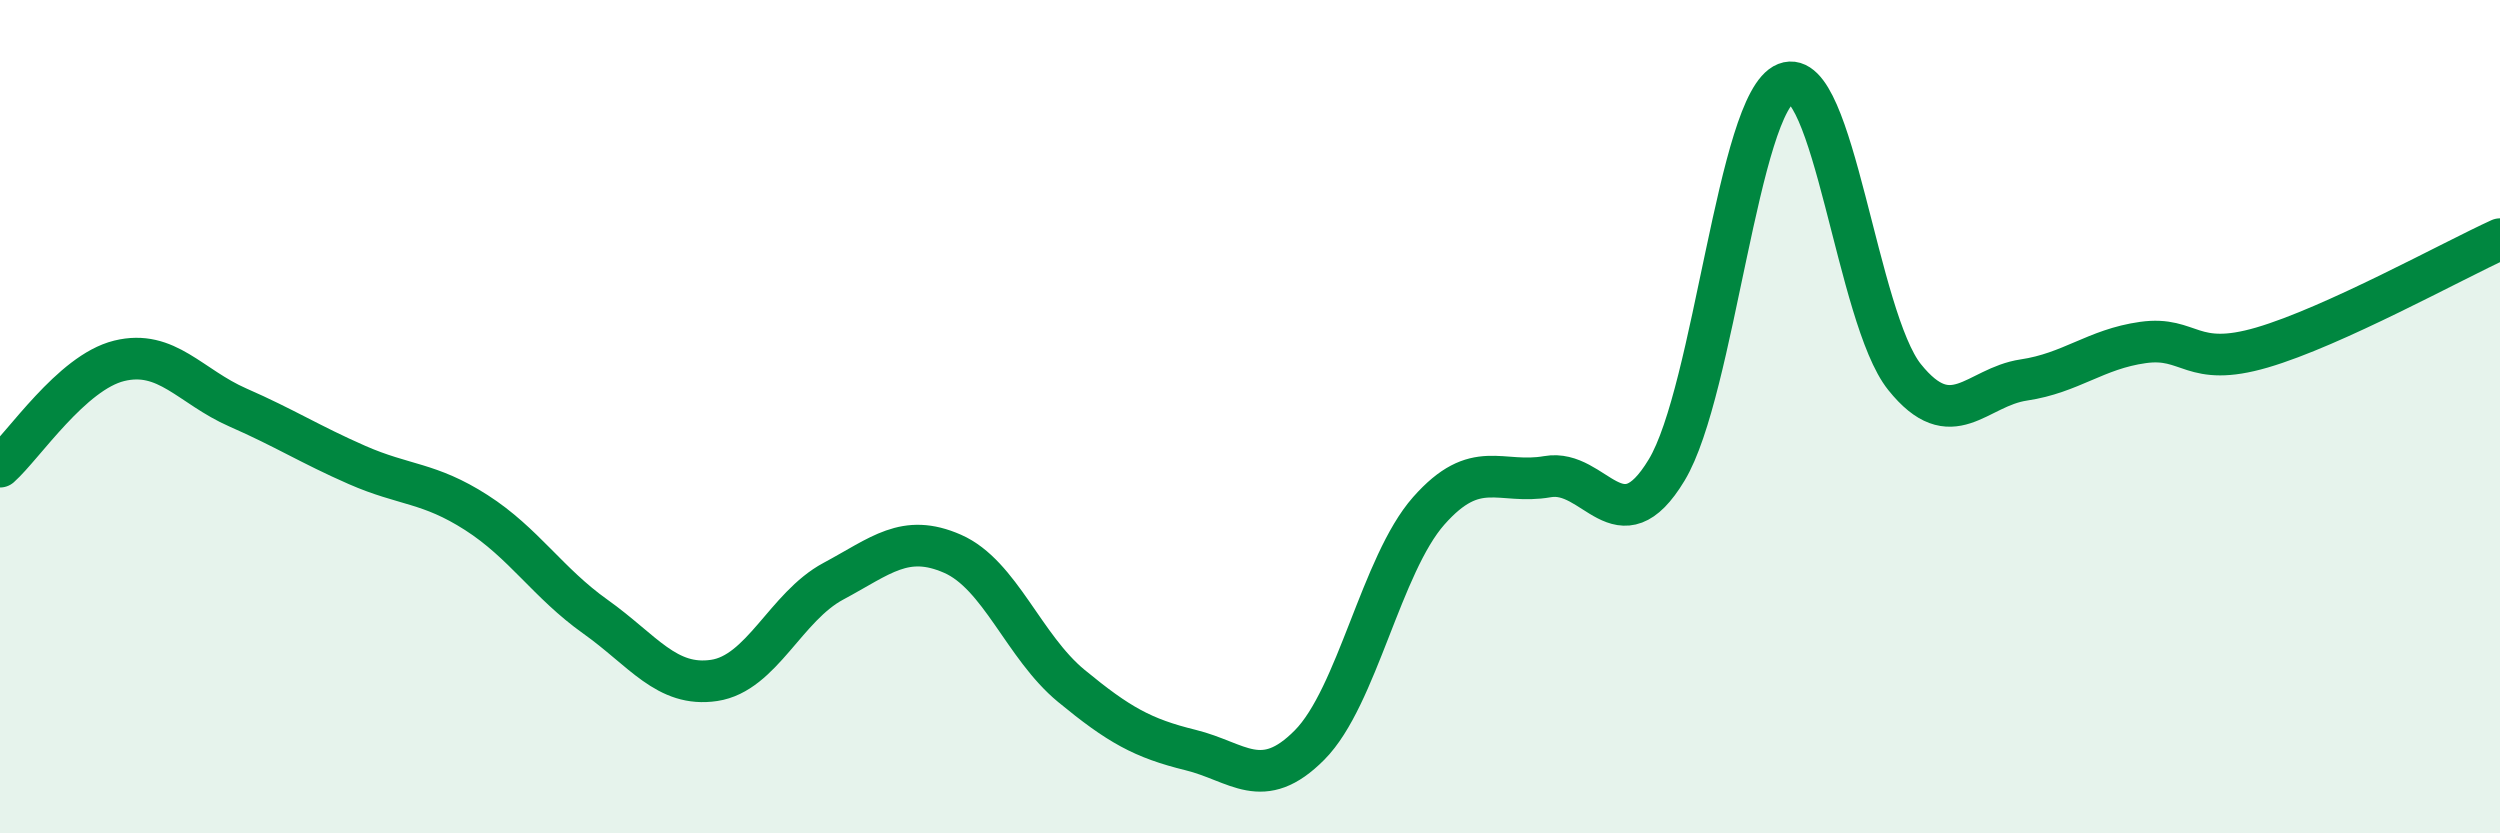 
    <svg width="60" height="20" viewBox="0 0 60 20" xmlns="http://www.w3.org/2000/svg">
      <path
        d="M 0,11.2 C 0.57,10.69 1.72,8.94 2.86,8.66 C 4,8.38 4.57,9.28 5.71,9.78 C 6.85,10.28 7.43,10.66 8.57,11.16 C 9.71,11.66 10.29,11.57 11.43,12.3 C 12.57,13.03 13.15,13.99 14.29,14.8 C 15.43,15.61 16,16.5 17.14,16.33 C 18.28,16.16 18.86,14.56 20,13.95 C 21.14,13.34 21.72,12.79 22.86,13.29 C 24,13.79 24.57,15.52 25.71,16.46 C 26.85,17.4 27.43,17.72 28.57,18 C 29.71,18.28 30.29,19.03 31.43,17.88 C 32.57,16.73 33.15,13.55 34.29,12.26 C 35.43,10.97 36,11.64 37.14,11.44 C 38.28,11.24 38.86,13.17 40,11.28 C 41.14,9.39 41.72,2.45 42.86,2 C 44,1.55 44.57,7.63 45.71,9.05 C 46.85,10.47 47.43,9.29 48.57,9.12 C 49.71,8.95 50.29,8.38 51.43,8.22 C 52.57,8.06 52.58,8.84 54.29,8.34 C 56,7.84 58.86,6.26 60,5.74L60 20L0 20Z"
        fill="#008740"
        opacity="0.1"
        stroke-linecap="round"
        stroke-linejoin="round"
      />
      <path
        d="M 0,11.2 C 0.57,10.69 1.72,8.94 2.86,8.66 C 4,8.38 4.57,9.28 5.71,9.78 C 6.85,10.28 7.43,10.66 8.57,11.16 C 9.71,11.66 10.29,11.57 11.43,12.3 C 12.57,13.03 13.15,13.99 14.29,14.8 C 15.43,15.61 16,16.5 17.14,16.33 C 18.28,16.16 18.86,14.56 20,13.95 C 21.14,13.34 21.72,12.79 22.86,13.29 C 24,13.79 24.57,15.52 25.71,16.46 C 26.85,17.4 27.43,17.72 28.57,18 C 29.71,18.28 30.29,19.03 31.43,17.88 C 32.57,16.73 33.15,13.55 34.29,12.26 C 35.43,10.97 36,11.64 37.14,11.44 C 38.28,11.24 38.86,13.17 40,11.28 C 41.14,9.39 41.72,2.45 42.86,2 C 44,1.55 44.57,7.63 45.71,9.05 C 46.85,10.47 47.43,9.29 48.57,9.12 C 49.71,8.95 50.29,8.38 51.43,8.22 C 52.57,8.06 52.58,8.84 54.29,8.34 C 56,7.84 58.86,6.26 60,5.74"
        stroke="#008740"
        stroke-width="1"
        fill="none"
        stroke-linecap="round"
        stroke-linejoin="round"
      />
    </svg>
  